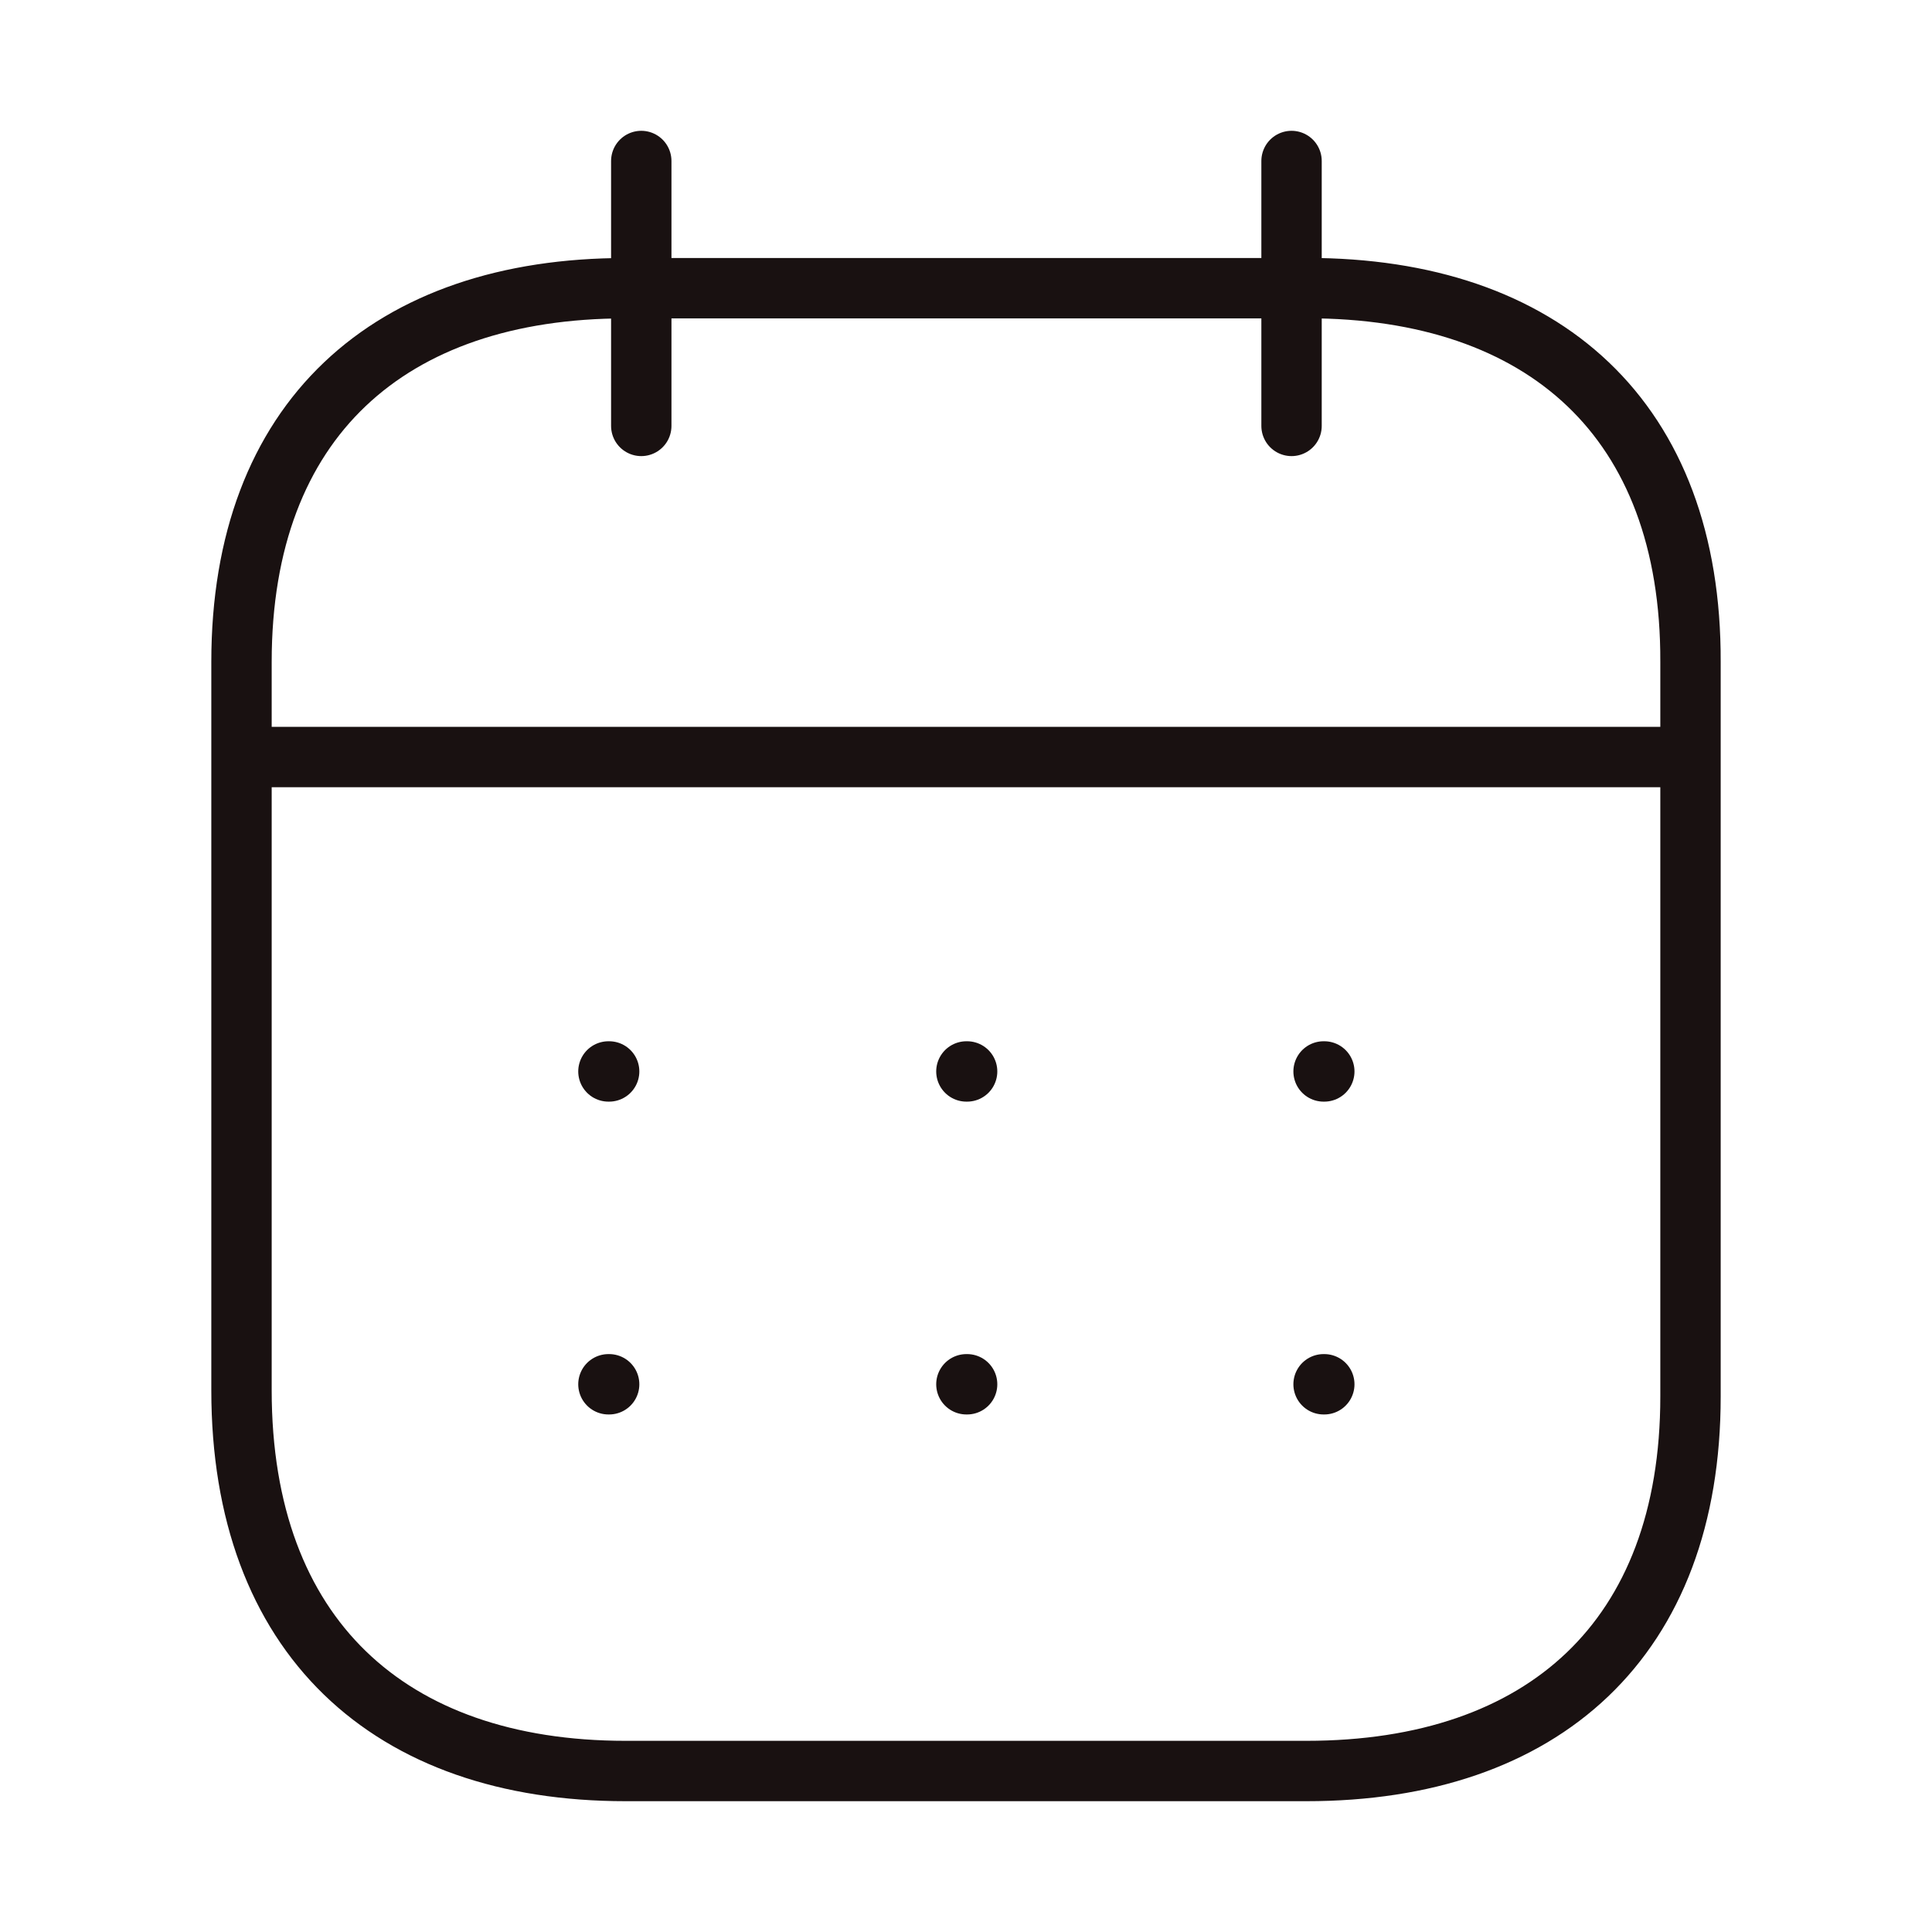 <svg width="112" height="112" viewBox="0 0 112 112" fill="none" xmlns="http://www.w3.org/2000/svg">
<path d="M14.434 43.886H97.613" stroke="#191111" stroke-width="3.5" stroke-linecap="round" stroke-linejoin="round"/>
<path d="M76.729 62.113H76.771" stroke="#191111" stroke-width="3.5" stroke-linecap="round" stroke-linejoin="round"/>
<path d="M56.023 62.113H56.065" stroke="#191111" stroke-width="3.5" stroke-linecap="round" stroke-linejoin="round"/>
<path d="M35.271 62.113H35.313" stroke="#191111" stroke-width="3.5" stroke-linecap="round" stroke-linejoin="round"/>
<path d="M76.729 80.248H76.771" stroke="#191111" stroke-width="3.5" stroke-linecap="round" stroke-linejoin="round"/>
<path d="M56.023 80.248H56.065" stroke="#191111" stroke-width="3.5" stroke-linecap="round" stroke-linejoin="round"/>
<path d="M35.271 80.248H35.313" stroke="#191111" stroke-width="3.5" stroke-linecap="round" stroke-linejoin="round"/>
<path d="M74.872 9.333V24.691" stroke="#191111" stroke-width="3.5" stroke-linecap="round" stroke-linejoin="round"/>
<path d="M37.175 9.333V24.691" stroke="#191111" stroke-width="3.5" stroke-linecap="round" stroke-linejoin="round"/>
<path fill-rule="evenodd" clip-rule="evenodd" d="M75.777 16.707H36.265C22.559 16.707 14 24.332 14 38.365V80.598C14 94.855 22.559 102.667 36.265 102.667H75.735C89.483 102.667 98 94.99 98 80.957V38.369C98.047 24.337 89.525 16.702 75.777 16.702V16.707Z" stroke="#191111" stroke-width="3.5" stroke-linecap="round" stroke-linejoin="round"/>
</svg>